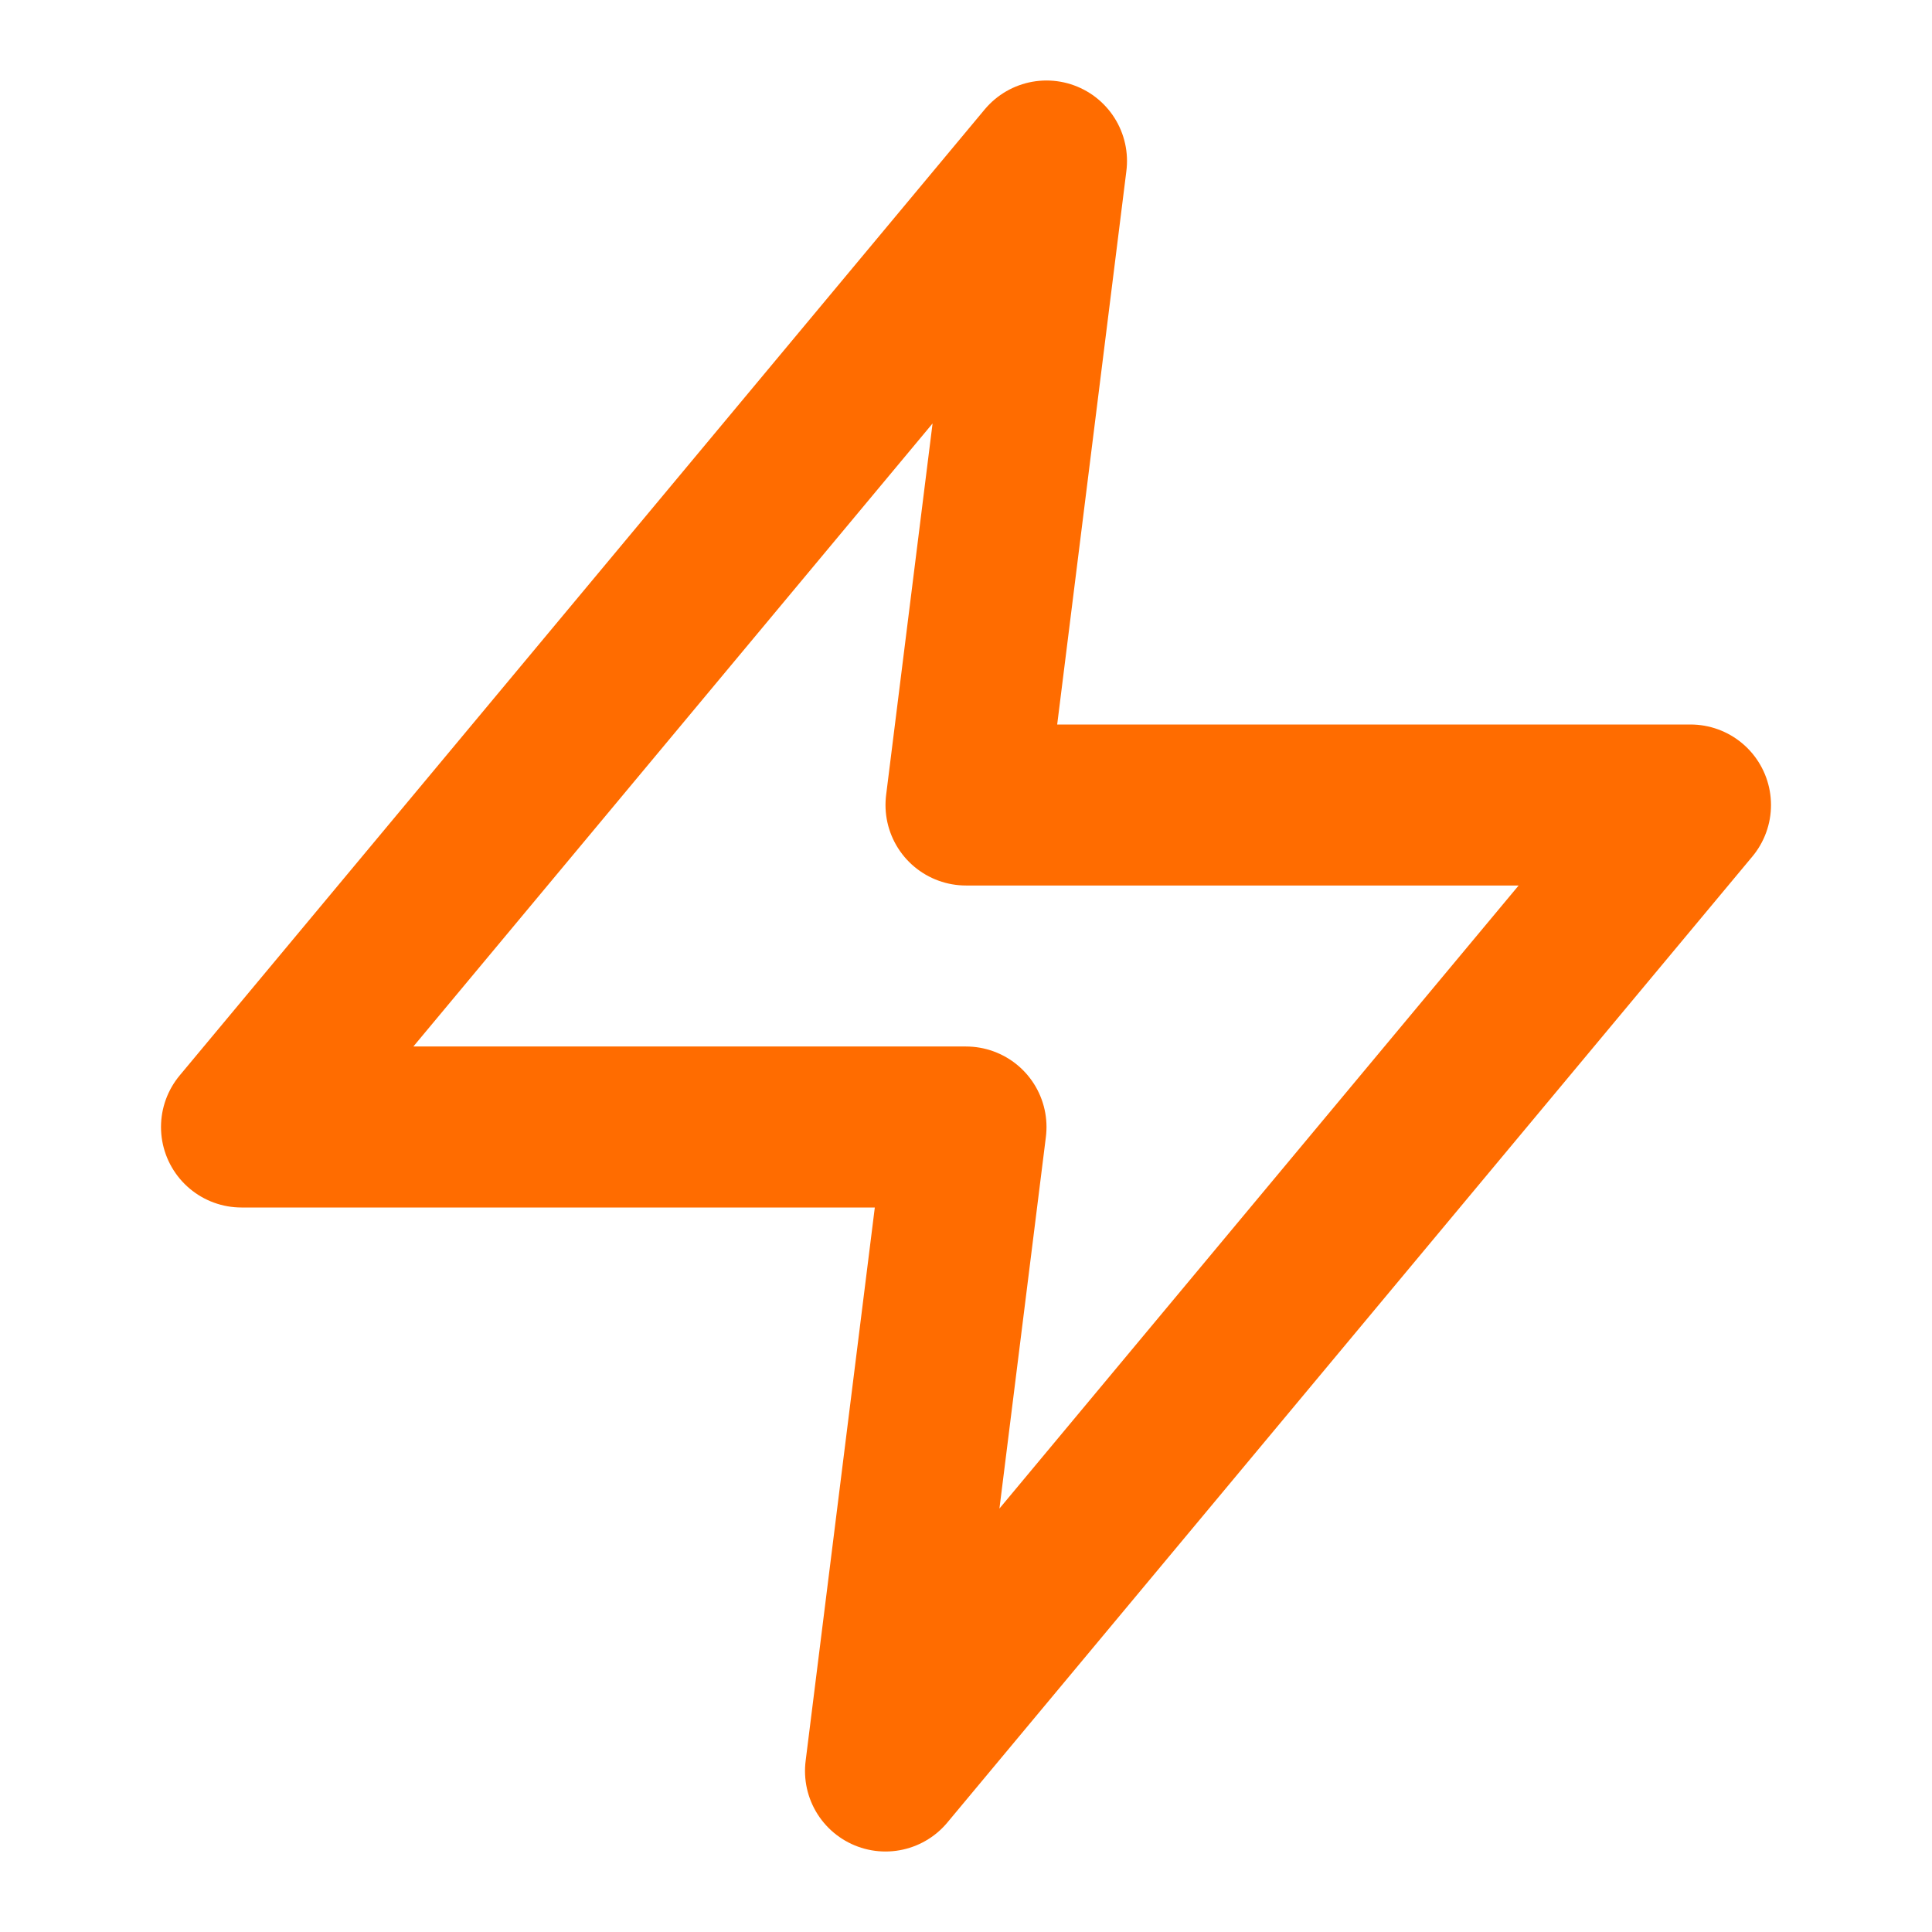 <svg xmlns="http://www.w3.org/2000/svg" width="64" height="64" viewBox="0 0 24 24" fill="none" stroke="#ff6c00" stroke-width="2" stroke-linecap="round" stroke-linejoin="round" class="feather feather-zap"><polygon points="13 2 3 14 12 14 11 22 21 10 12 10 13 2"></polygon></svg>